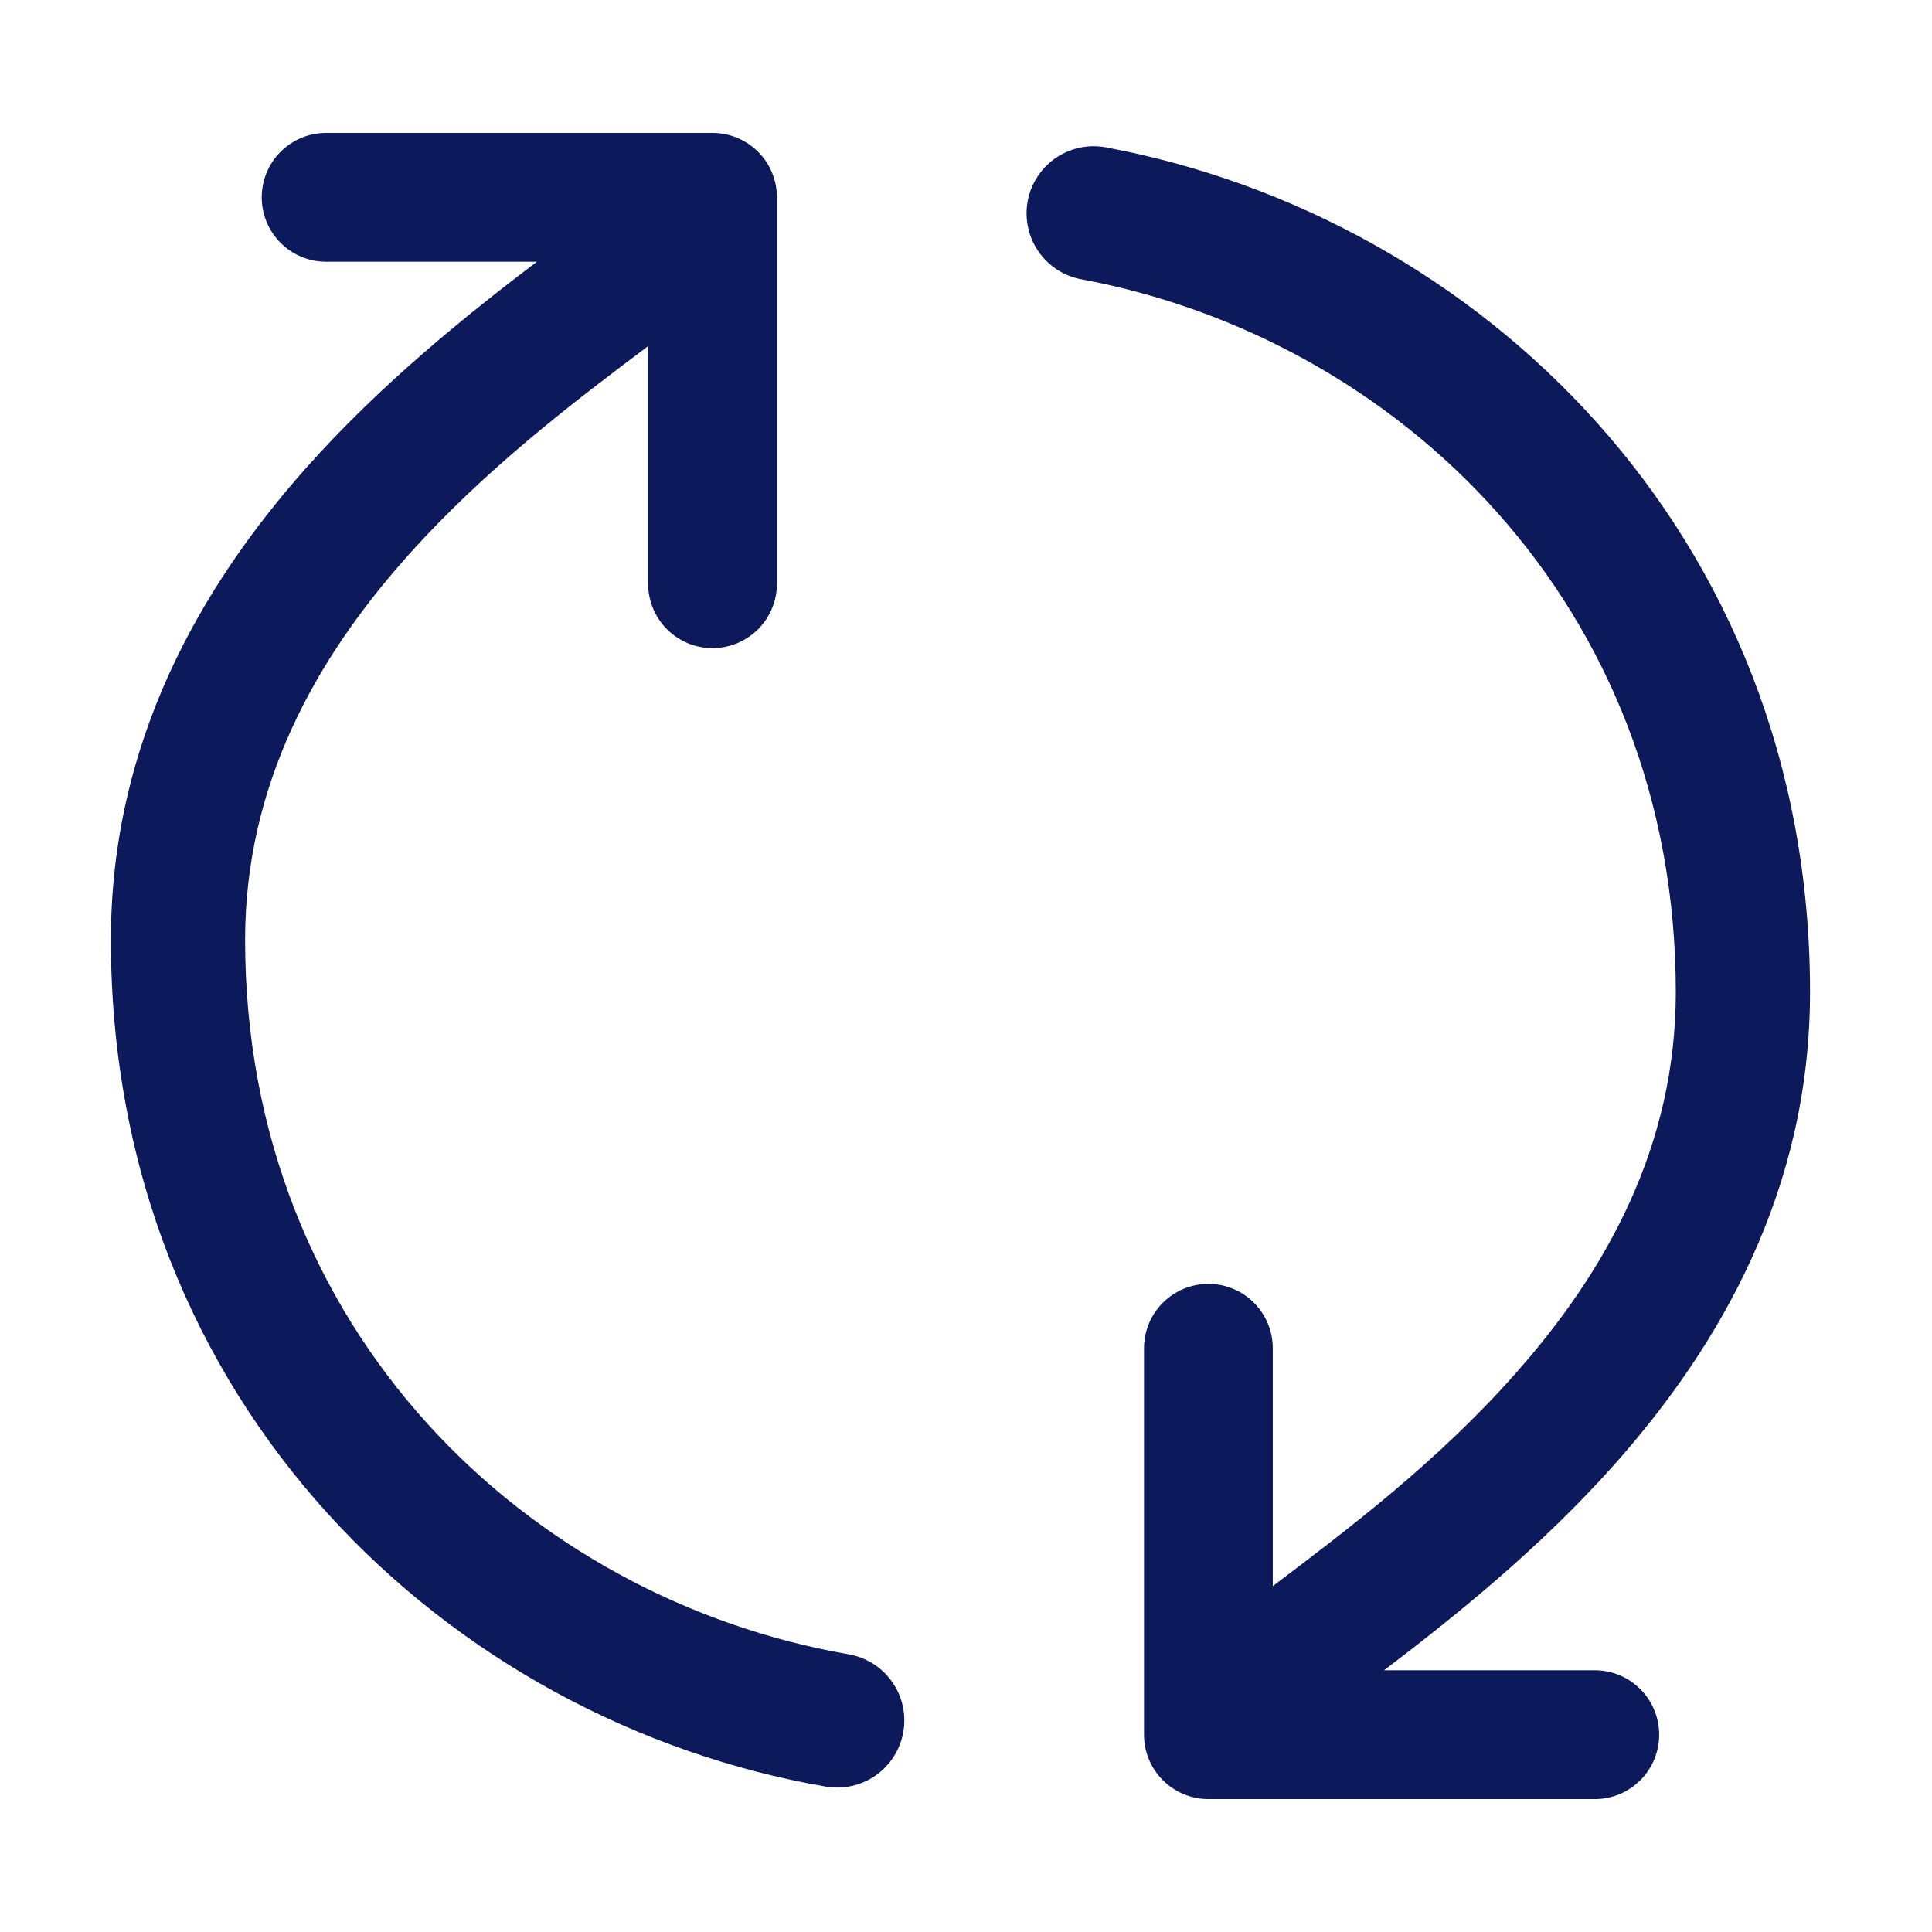<svg width="38" height="38" viewBox="0 0 38 38" fill="none" xmlns="http://www.w3.org/2000/svg">
<g id="radix-icons:update">
<path id="Vector" fill-rule="evenodd" clip-rule="evenodd" d="M4.821 18.486C4.821 26.197 10.412 31.451 16.692 32.538C16.863 32.568 17.026 32.631 17.173 32.723C17.319 32.816 17.446 32.937 17.546 33.079C17.646 33.22 17.717 33.38 17.755 33.55C17.793 33.719 17.797 33.894 17.767 34.064C17.738 34.235 17.675 34.399 17.582 34.545C17.489 34.692 17.369 34.818 17.227 34.918C17.085 35.018 16.925 35.089 16.756 35.127C16.587 35.165 16.412 35.169 16.241 35.14C8.867 33.863 2.181 27.646 2.181 18.486C2.181 14.592 3.952 11.532 6.019 9.206C7.501 7.539 9.196 6.184 10.559 5.148H6.414C6.078 5.148 5.756 5.014 5.519 4.777C5.281 4.539 5.148 4.217 5.148 3.881C5.148 3.545 5.281 3.223 5.519 2.985C5.756 2.748 6.078 2.614 6.414 2.614H14.014C14.35 2.614 14.672 2.748 14.91 2.985C15.148 3.223 15.281 3.545 15.281 3.881V11.481C15.281 11.817 15.148 12.139 14.91 12.377C14.672 12.614 14.35 12.748 14.014 12.748C13.678 12.748 13.356 12.614 13.119 12.377C12.881 12.139 12.748 11.817 12.748 11.481V6.805L12.745 6.81C11.296 7.899 9.528 9.234 7.995 10.959C6.184 12.996 4.821 15.461 4.821 18.486ZM32.961 19.514C32.961 11.884 27.489 6.663 21.29 5.497C21.117 5.468 20.952 5.405 20.804 5.311C20.656 5.217 20.528 5.095 20.428 4.951C20.328 4.807 20.257 4.645 20.221 4.473C20.184 4.302 20.181 4.125 20.214 3.953C20.246 3.781 20.312 3.616 20.409 3.47C20.505 3.324 20.63 3.198 20.775 3.1C20.921 3.003 21.084 2.935 21.256 2.901C21.428 2.867 21.605 2.868 21.776 2.903C29.057 4.271 35.601 10.453 35.601 19.514C35.601 23.408 33.83 26.466 31.763 28.794C30.281 30.461 28.586 31.816 27.223 32.852H31.368C31.704 32.852 32.026 32.986 32.263 33.223C32.501 33.461 32.634 33.783 32.634 34.119C32.634 34.455 32.501 34.777 32.263 35.015C32.026 35.252 31.704 35.386 31.368 35.386H23.768C23.432 35.386 23.11 35.252 22.872 35.015C22.634 34.777 22.501 34.455 22.501 34.119V26.519C22.501 26.183 22.634 25.861 22.872 25.623C23.11 25.386 23.432 25.252 23.768 25.252C24.104 25.252 24.426 25.386 24.663 25.623C24.901 25.861 25.034 26.183 25.034 26.519V31.193H25.039C26.486 30.099 28.257 28.766 29.787 27.038C31.598 25.004 32.961 22.542 32.961 19.514Z" fill="#0C195B"/>
</g>
</svg>
